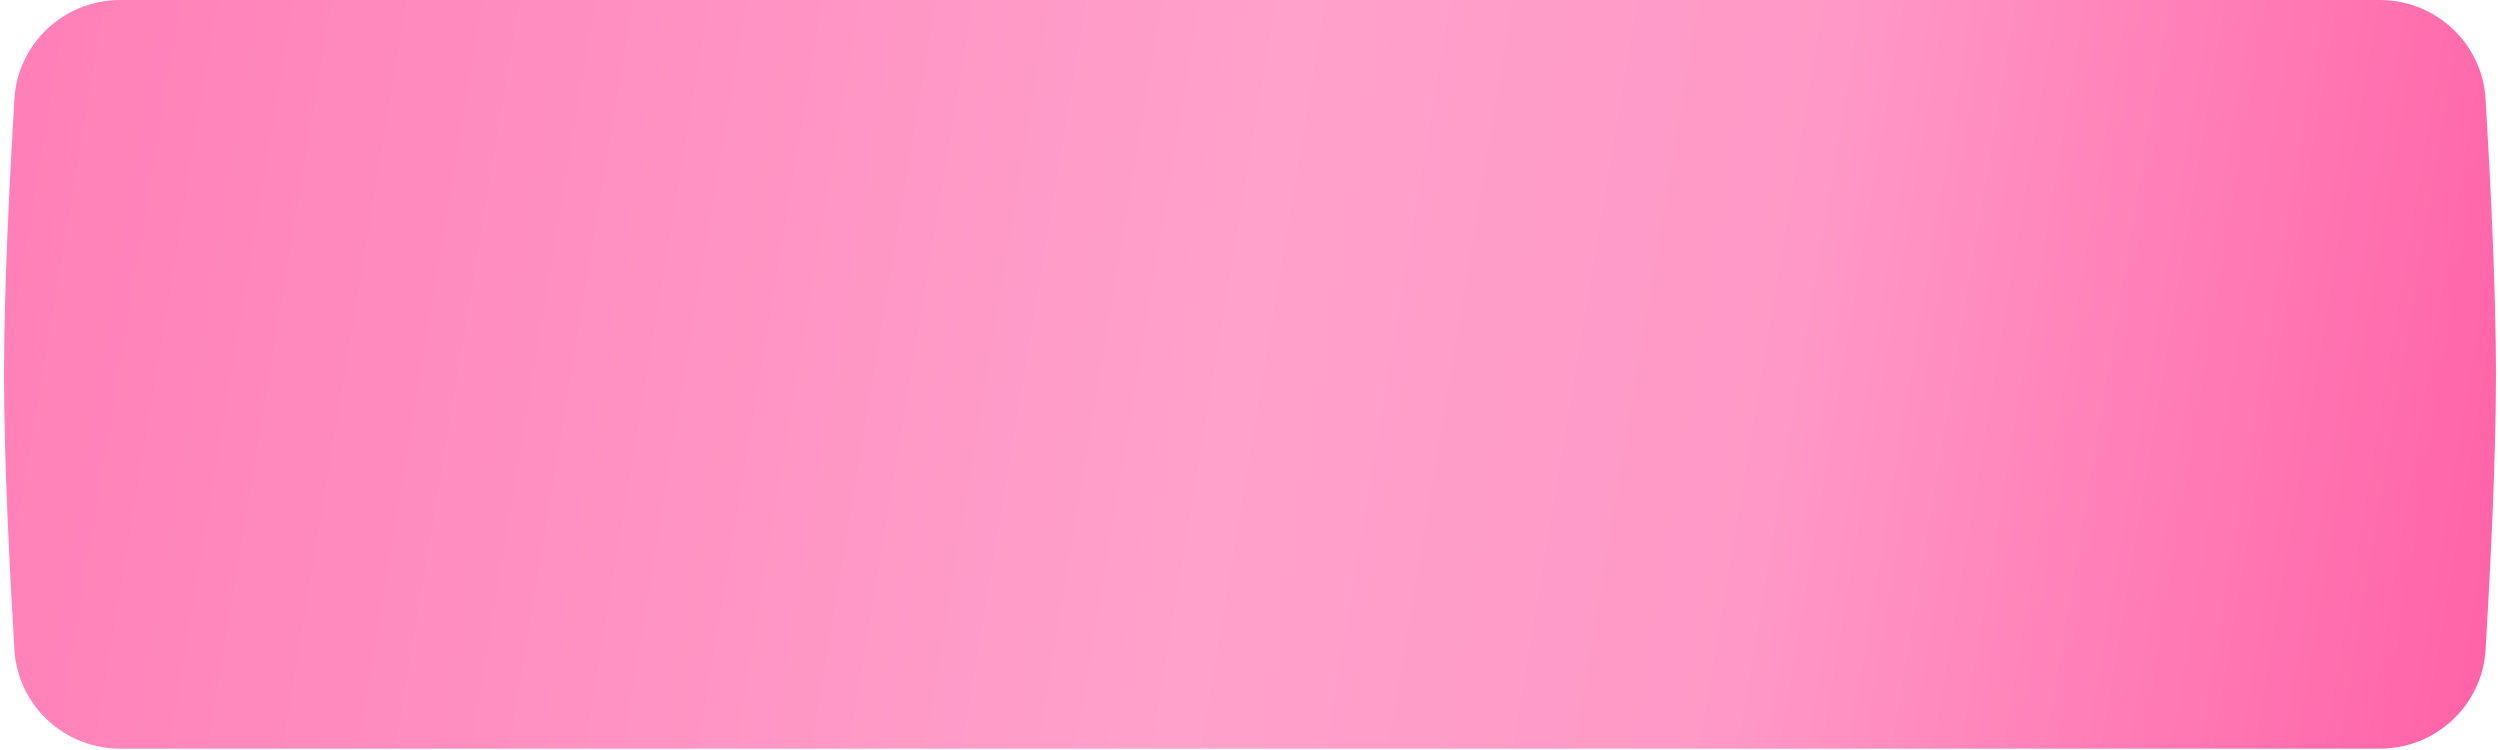 <?xml version="1.0" encoding="UTF-8"?> <svg xmlns="http://www.w3.org/2000/svg" width="170" height="51" viewBox="0 0 170 51" fill="none"> <path d="M0.98 6.733C1.208 2.933 4.369 0 8.177 0H161.823C165.631 0 168.792 2.933 169.02 6.733C169.344 12.128 169.727 19.716 169.727 25.454C169.727 31.193 169.344 38.781 169.02 44.176C168.792 47.977 165.631 50.909 161.823 50.909H8.177C4.369 50.909 1.208 47.977 0.98 44.176C0.656 38.781 0.273 31.193 0.273 25.454C0.273 19.716 0.656 12.128 0.98 6.733Z" fill="url(#paint0_linear_99_1163)"></path> <defs> <linearGradient id="paint0_linear_99_1163" x1="-4.327" y1="-0.545" x2="179.246" y2="29.981" gradientUnits="userSpaceOnUse"> <stop stop-color="#FF7DB6"></stop> <stop offset="0.49" stop-color="#FFA1CB"></stop> <stop offset="0.692" stop-color="#FF98C6"></stop> <stop offset="0.979" stop-color="#FF5FA5"></stop> </linearGradient> </defs> </svg> 